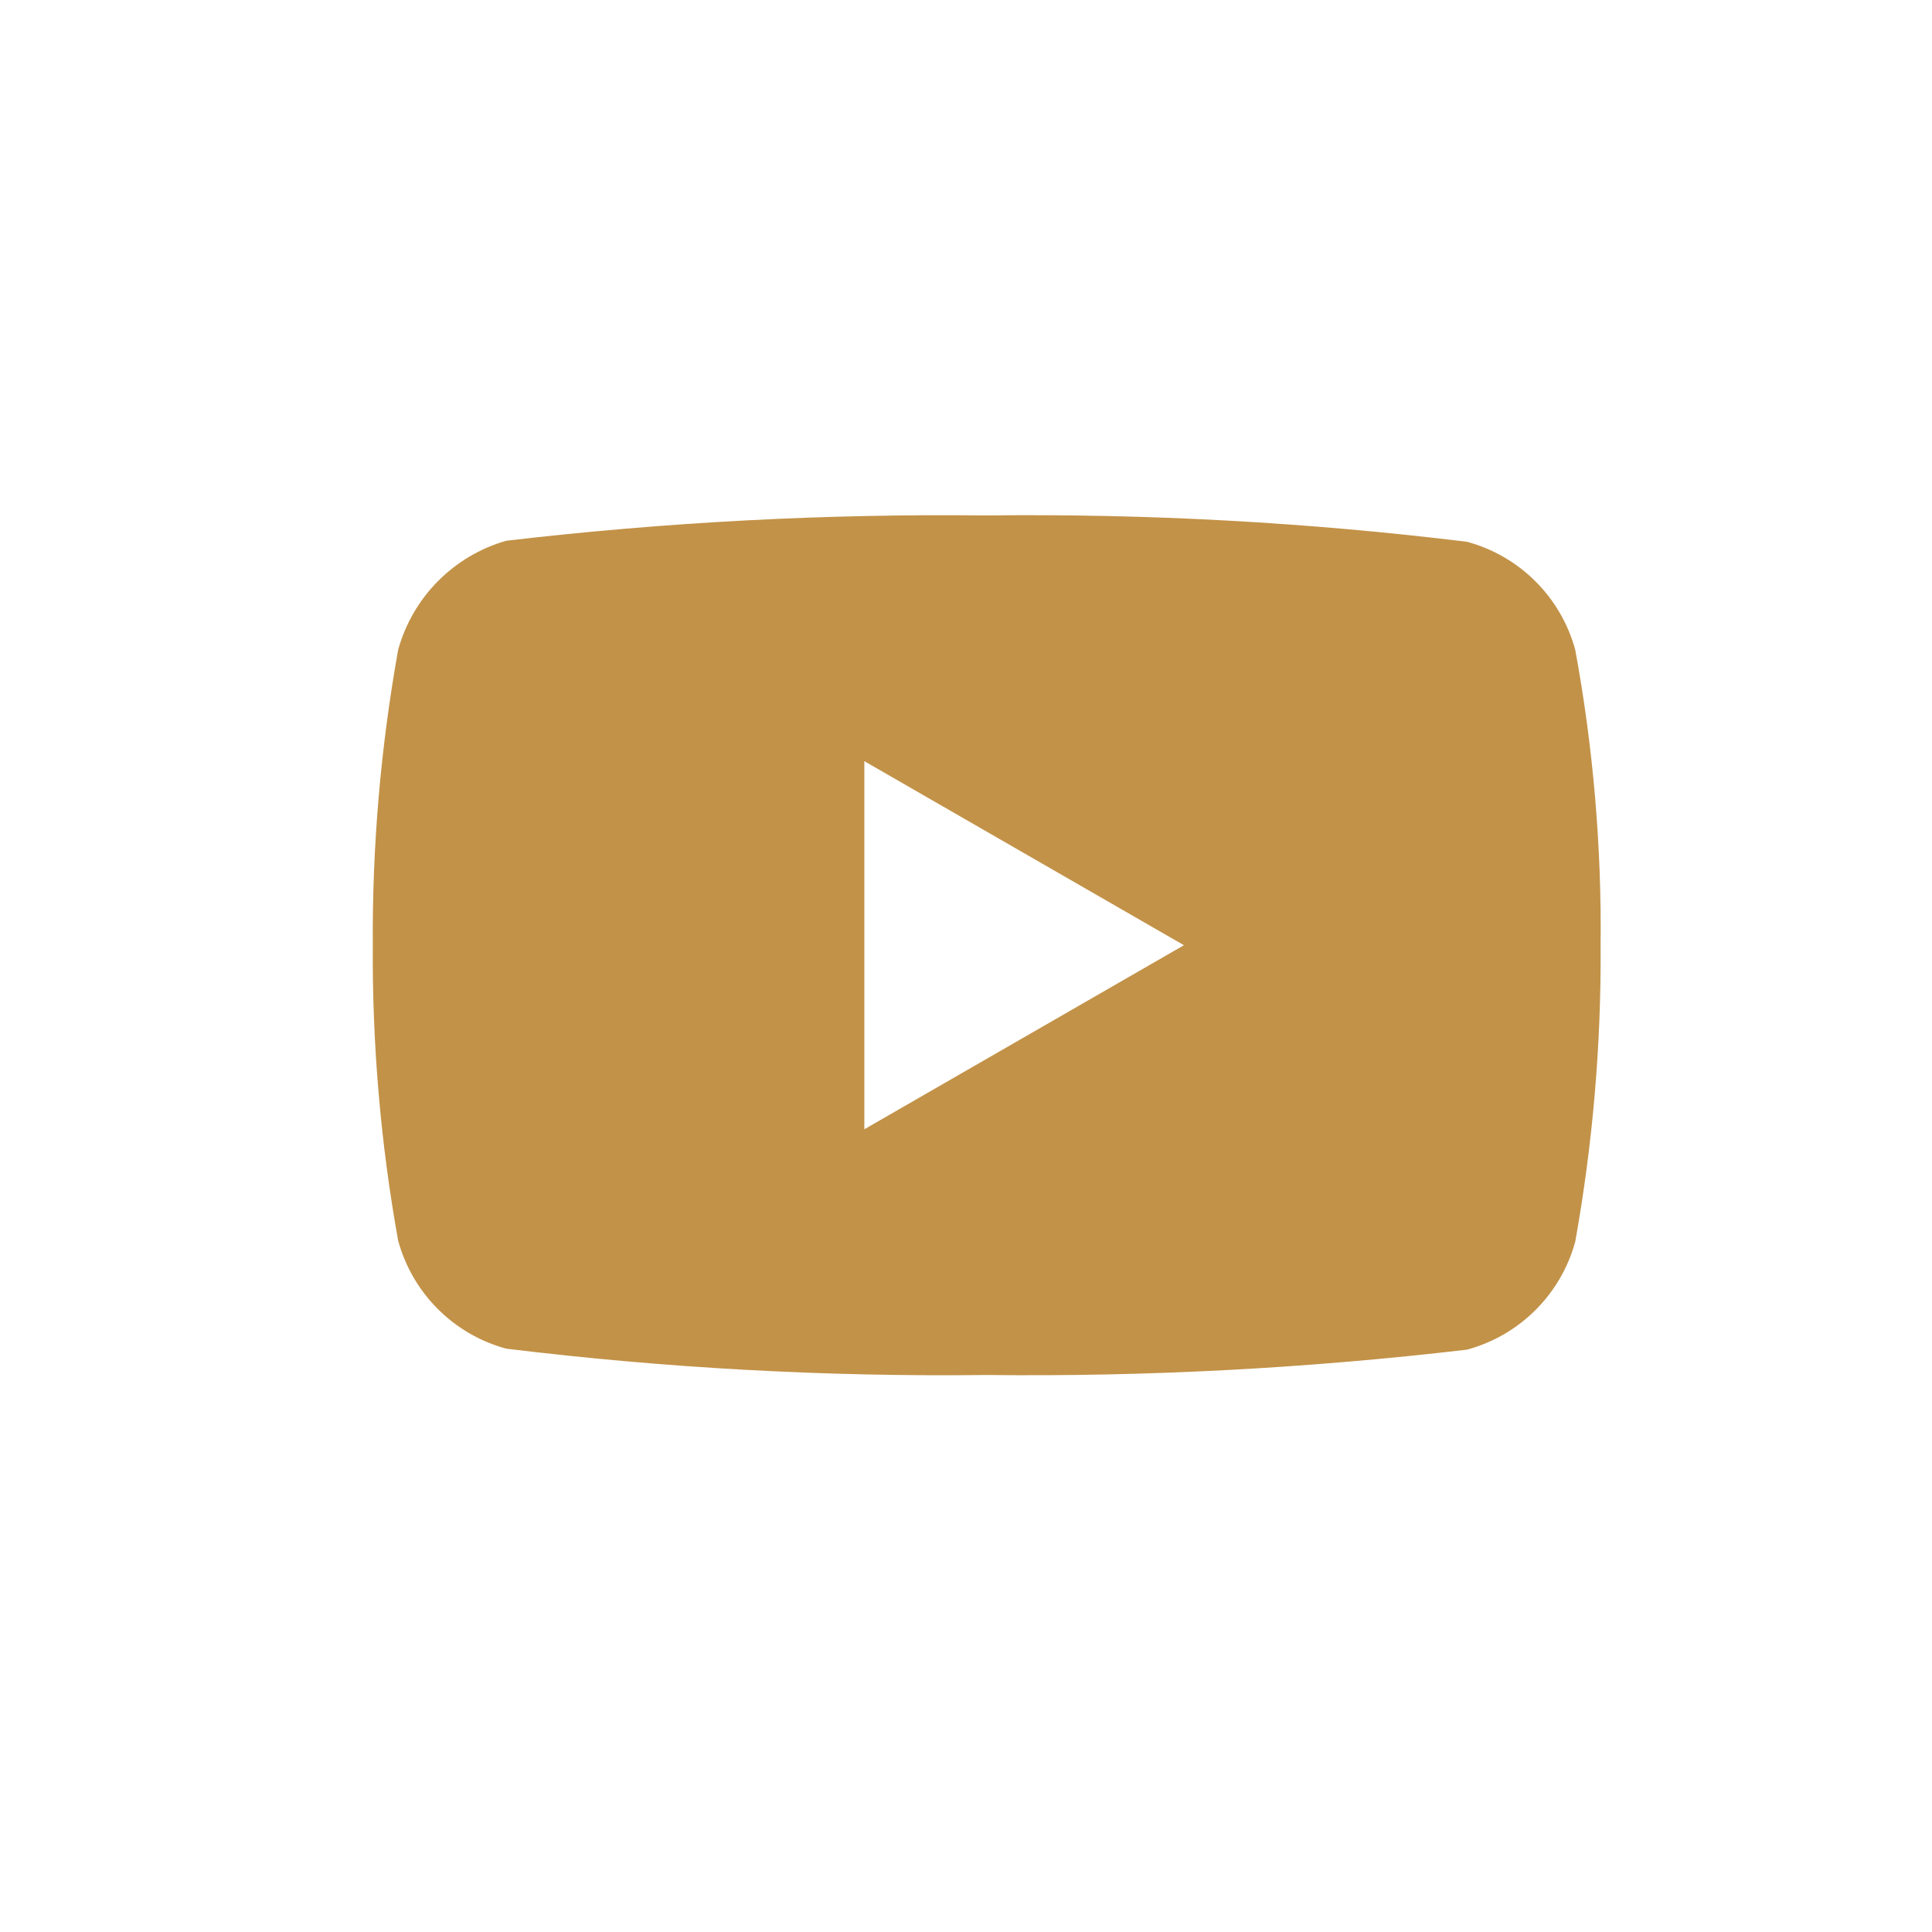 <svg width="45" height="45" viewBox="0 0 45 45" fill="none" xmlns="http://www.w3.org/2000/svg">
<path d="M36.691 15.138C36.357 13.909 35.397 12.951 34.169 12.619C30.458 12.165 26.72 11.961 22.98 12.006C19.242 11.963 15.505 12.16 11.792 12.595C10.566 12.946 9.612 13.909 9.273 15.138C8.867 17.408 8.668 19.71 8.683 22.016C8.668 24.321 8.865 26.624 9.273 28.894C9.607 30.121 10.565 31.081 11.792 31.413C15.503 31.867 19.241 32.071 22.98 32.026C26.718 32.069 30.456 31.872 34.169 31.436C35.397 31.104 36.356 30.146 36.691 28.919C37.097 26.649 37.296 24.346 37.281 22.041C37.307 19.726 37.11 17.413 36.691 15.138ZM20.132 26.303V17.729L27.576 22.016L20.132 26.303Z" fill="#C29248"/>
</svg>
